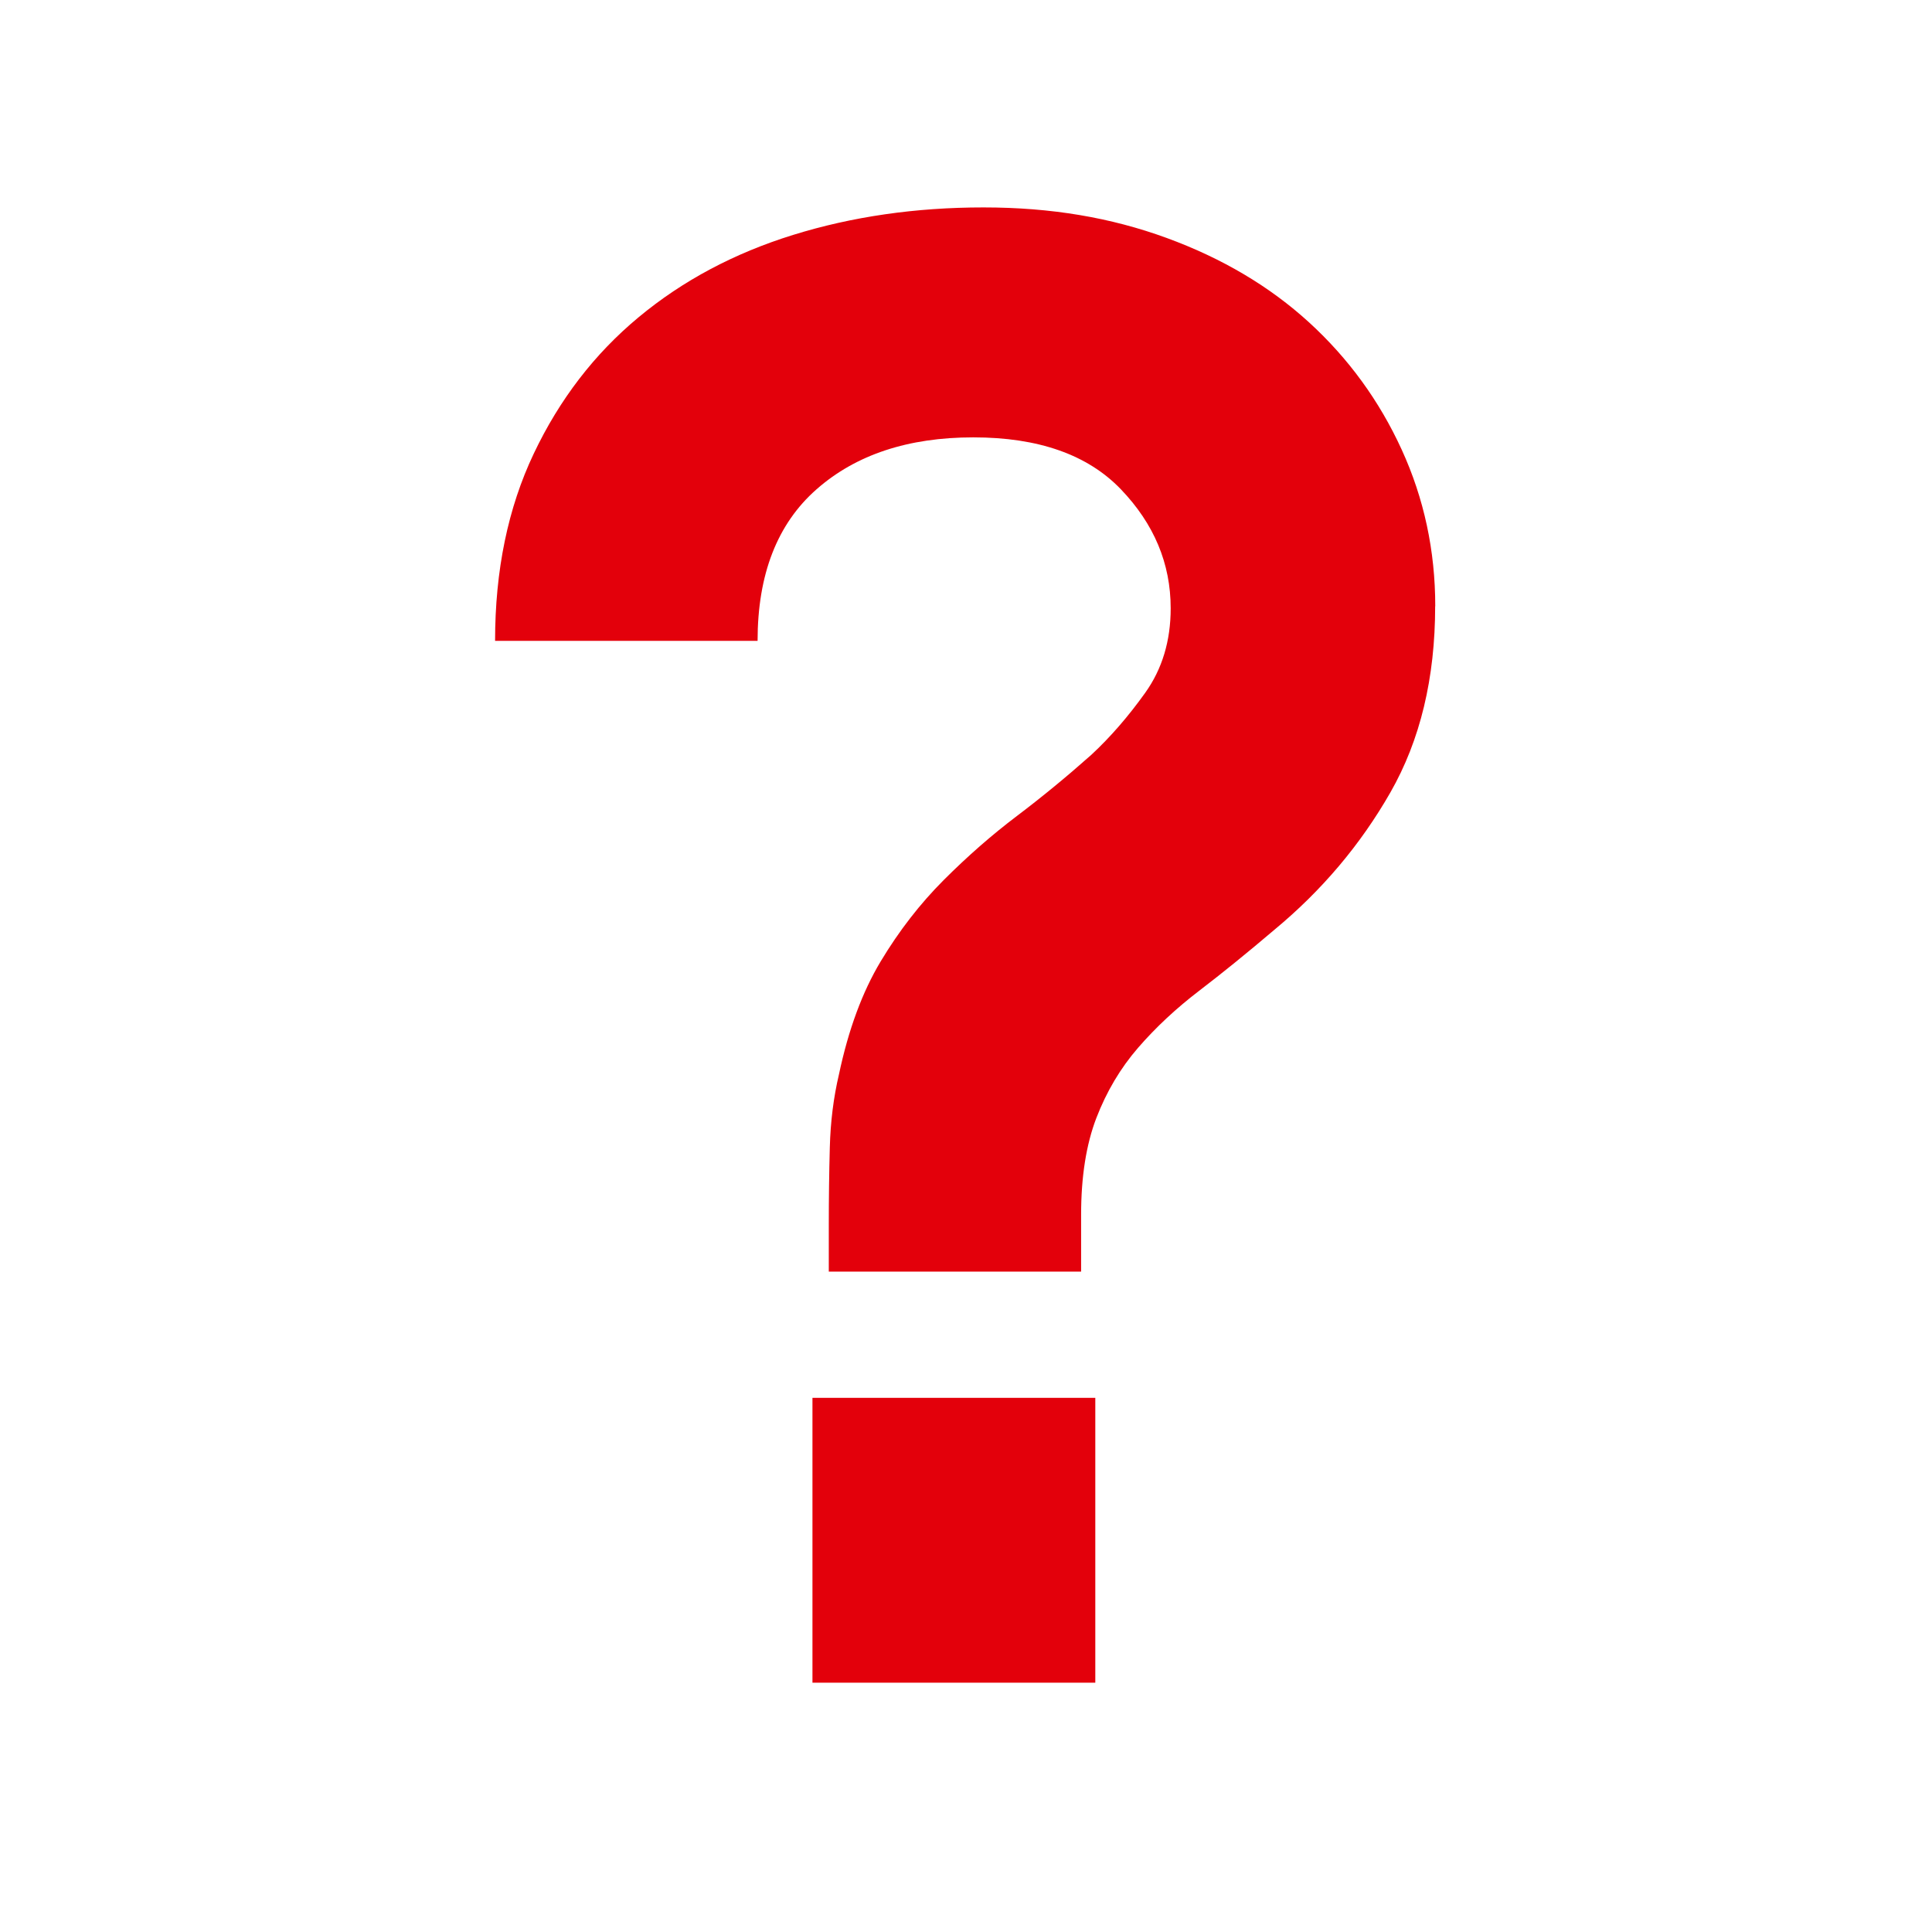 <?xml version="1.0" encoding="UTF-8"?>
<svg xmlns="http://www.w3.org/2000/svg" version="1.1" viewBox="0 0 550 550">
  <defs>
    <style>
      .cls-1 {
        fill: #e3000b;
      }
    </style>
  </defs>
  <!-- Generator: Adobe Illustrator 28.8.0, SVG Export Plug-In . SVG Version: 1.2.0 Build 7)  -->
  <g>
    <g id="Ebene_1">
      <path class="cls-1" d="M408.56,172.57c0,20.47-4.25,38.14-12.74,53.01-8.5,14.87-19.51,27.91-33.02,39.1-7.73,6.57-14.87,12.36-21.43,17.38-6.57,5.02-12.36,10.43-17.38,16.22-5.02,5.79-8.98,12.46-11.88,19.99-2.89,7.53-4.34,16.71-4.34,27.52v16.22h-71.83v-13.32c0-7.33.09-14.67.29-22.01.19-7.33,1.06-14.28,2.61-20.85,2.7-12.75,6.66-23.46,11.88-32.15s11.2-16.41,17.96-23.17,13.7-12.84,20.86-18.25c7.14-5.4,14.19-11.2,21.14-17.38,5.4-5.01,10.52-10.91,15.35-17.67,4.82-6.75,7.24-14.77,7.24-24.04,0-12.75-4.74-24.04-14.19-33.89-9.47-9.85-23.46-14.77-42-14.77s-33.41,4.92-44.61,14.77c-11.21,9.85-16.8,24.24-16.8,43.16h-74.73c0-20.08,3.67-37.85,11.01-53.3,7.33-15.44,17.28-28.39,29.83-38.81,12.55-10.43,27.23-18.25,44.03-23.46s34.85-7.82,54.17-7.82,36.3,2.9,52.14,8.69c15.83,5.79,29.35,13.81,40.55,24.04,11.2,10.24,19.99,22.3,26.36,36.21,6.37,13.91,9.56,28.78,9.56,44.61ZM231.29,479.03v-81.1h80.52v81.1h-80.52Z"/>
    </g>
  </g>
</svg>